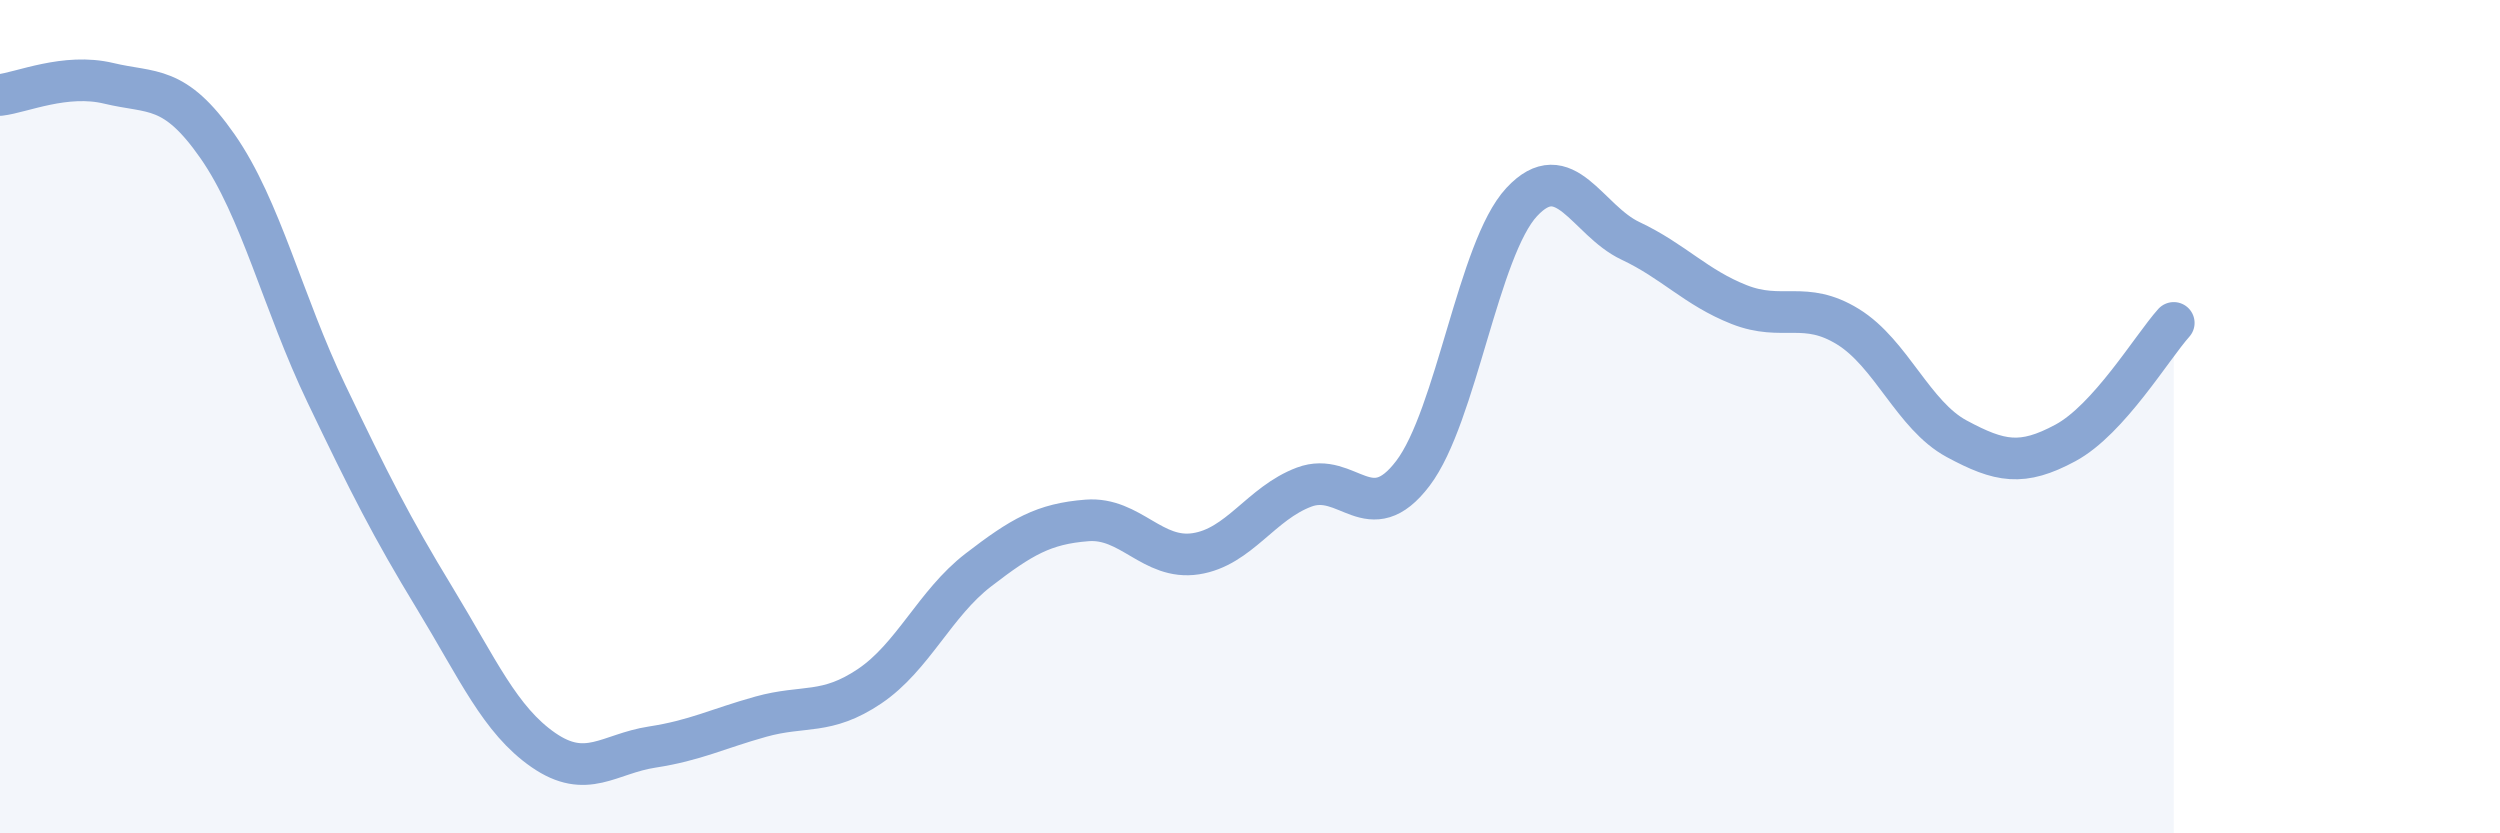
    <svg width="60" height="20" viewBox="0 0 60 20" xmlns="http://www.w3.org/2000/svg">
      <path
        d="M 0,2.28 C 0.52,2.22 1.57,1.75 2.61,2 C 3.65,2.25 4.18,2.02 5.22,3.51 C 6.26,5 6.79,7.27 7.83,9.44 C 8.87,11.61 9.39,12.64 10.43,14.35 C 11.47,16.06 12,17.28 13.04,18 C 14.08,18.72 14.61,18.09 15.65,17.93 C 16.69,17.77 17.22,17.49 18.26,17.2 C 19.3,16.91 19.83,17.17 20.87,16.47 C 21.91,15.77 22.44,14.48 23.48,13.68 C 24.52,12.88 25.05,12.57 26.09,12.49 C 27.13,12.41 27.66,13.45 28.7,13.29 C 29.74,13.13 30.26,12.08 31.3,11.69 C 32.34,11.3 32.87,12.73 33.91,11.36 C 34.95,9.99 35.48,5.97 36.52,4.85 C 37.56,3.73 38.09,5.29 39.13,5.78 C 40.17,6.27 40.7,6.9 41.74,7.31 C 42.78,7.72 43.31,7.2 44.35,7.84 C 45.39,8.48 45.92,9.97 46.96,10.53 C 48,11.09 48.53,11.19 49.57,10.63 C 50.61,10.07 51.65,8.33 52.17,7.75L52.17 20L0 20Z"
        fill="#8ba7d3"
        opacity="0.1"
        stroke-linecap="round"
        stroke-linejoin="round"
      />
      <path
        d="M 0,2.28 C 0.52,2.22 1.57,1.75 2.61,2 C 3.65,2.25 4.18,2.02 5.22,3.51 C 6.26,5 6.79,7.27 7.83,9.44 C 8.87,11.61 9.39,12.64 10.43,14.35 C 11.47,16.06 12,17.28 13.04,18 C 14.08,18.72 14.61,18.09 15.65,17.93 C 16.69,17.77 17.22,17.49 18.26,17.2 C 19.3,16.91 19.83,17.17 20.87,16.47 C 21.91,15.77 22.44,14.48 23.48,13.68 C 24.52,12.88 25.05,12.57 26.09,12.49 C 27.13,12.41 27.66,13.45 28.7,13.29 C 29.74,13.13 30.26,12.08 31.3,11.69 C 32.34,11.3 32.87,12.73 33.91,11.36 C 34.95,9.99 35.48,5.97 36.52,4.85 C 37.56,3.73 38.09,5.29 39.13,5.78 C 40.17,6.27 40.7,6.9 41.74,7.31 C 42.78,7.72 43.31,7.2 44.35,7.84 C 45.39,8.48 45.92,9.97 46.96,10.53 C 48,11.09 48.53,11.19 49.57,10.63 C 50.61,10.07 51.65,8.33 52.17,7.75"
        stroke="#8ba7d3"
        stroke-width="1"
        fill="none"
        stroke-linecap="round"
        stroke-linejoin="round"
      />
    </svg>
  